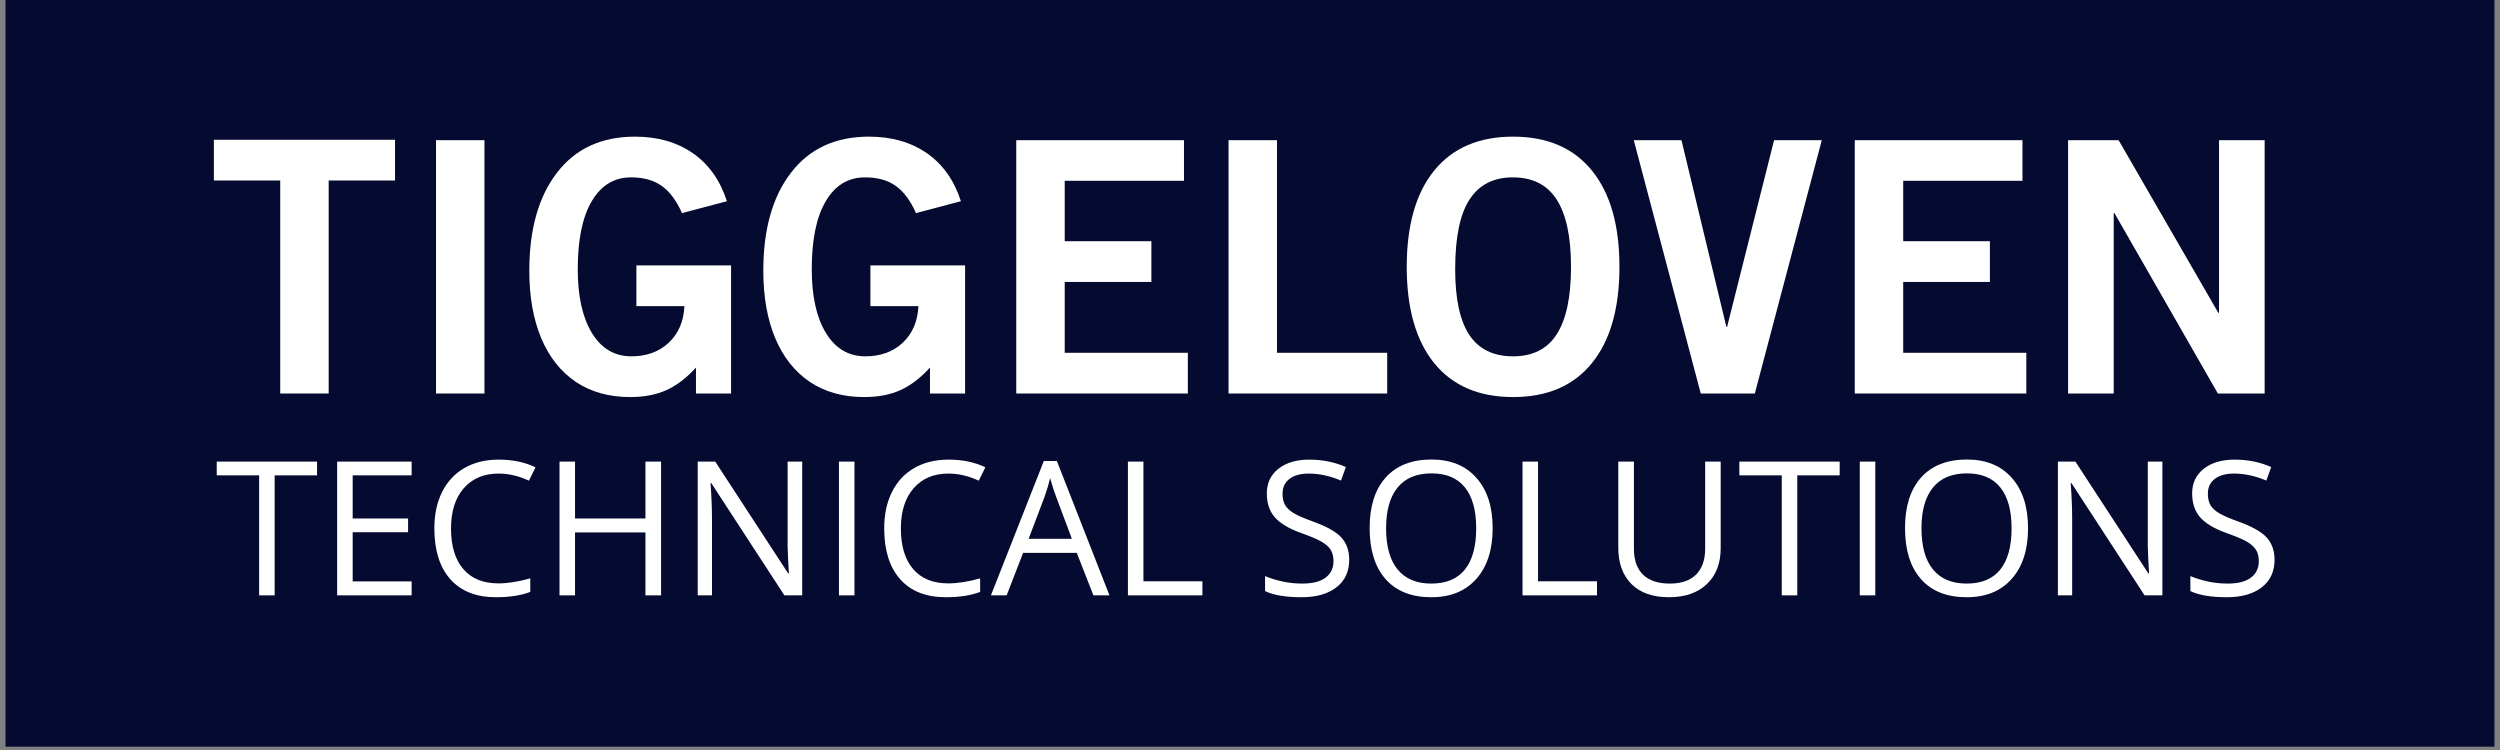 <svg xmlns="http://www.w3.org/2000/svg" xmlns:xlink="http://www.w3.org/1999/xlink" width="500" viewBox="0 0 375 112.5" height="150" preserveAspectRatio="xMidYMid meet"><rect x="0" y="0" width="375" height="112.5" fill="#808080" stroke="none"/><defs><g></g><clipPath id="e1dbd23e38"><path d="M 0.828 0 L 374.168 0 L 374.168 112.004 L 0.828 112.004 Z M 0.828 0 " clip-rule="nonzero"></path></clipPath><clipPath id="4a24443423"><path d="M 0.828 0 L 374.168 0 L 374.168 112.004 L 0.828 112.004 Z M 0.828 0 " clip-rule="nonzero"></path></clipPath><clipPath id="d618c46e9d"><rect x="0" width="375" y="0" height="113"></rect></clipPath><clipPath id="1b00cd9b4d"><rect x="0" width="316" y="0" height="56"></rect></clipPath><clipPath id="6d2ea9a2b2"><path d="M 0.129 11 L 16 11 L 16 32 L 0.129 32 Z M 0.129 11 " clip-rule="nonzero"></path></clipPath><clipPath id="dc2599cba1"><rect x="0" width="313" y="0" height="40"></rect></clipPath></defs><g clip-path="url(#e1dbd23e38)"><g transform="matrix(1, 0, 0, 1, 0, 0)"><g clip-path="url(#d618c46e9d)"><g clip-path="url(#4a24443423)"><rect x="-82.5" width="540" fill="#050a30" height="162" y="-24.75" fill-opacity="1"></rect></g></g></g></g><g transform="matrix(1, 0, 0, 1, 29, 19)"><g clip-path="url(#1b00cd9b4d)"><g fill="#ffffff" fill-opacity="1"><g transform="translate(2.034, 40.027)"><g><path d="M 18.266 -31.953 L 18.266 0 L 11 0 L 11 -31.953 L 1.047 -31.953 L 1.047 -38.062 L 28.219 -38.062 L 28.219 -31.953 Z M 18.266 -31.953 "></path></g></g></g><g fill="#ffffff" fill-opacity="1"><g transform="translate(31.294, 40.027)"><g><path d="M 5.109 0 L 5.109 -38 L 12.375 -38 L 12.375 0 Z M 5.109 0 "></path></g></g></g><g fill="#ffffff" fill-opacity="1"><g transform="translate(48.818, 40.027)"><g><path d="M 31.219 -28.844 L 24.484 -27.062 C 23.641 -28.957 22.617 -30.32 21.422 -31.156 C 20.234 -32 18.707 -32.422 16.844 -32.422 C 14.32 -32.422 12.359 -31.234 10.953 -28.859 C 9.547 -26.492 8.844 -23.086 8.844 -18.641 C 8.844 -14.598 9.551 -11.41 10.969 -9.078 C 12.395 -6.742 14.367 -5.578 16.891 -5.578 C 19.172 -5.578 21.039 -6.258 22.5 -7.625 C 23.957 -9 24.738 -10.828 24.844 -13.109 L 17.641 -13.109 L 17.641 -19.219 L 31.844 -19.219 L 31.844 0 L 26.578 0 L 26.578 -3.891 C 25.141 -2.316 23.656 -1.188 22.125 -0.5 C 20.602 0.188 18.789 0.531 16.688 0.531 C 13.531 0.531 10.816 -0.227 8.547 -1.75 C 6.285 -3.281 4.555 -5.469 3.359 -8.312 C 2.172 -11.156 1.578 -14.523 1.578 -18.422 C 1.578 -24.629 2.961 -29.531 5.734 -33.125 C 8.504 -36.727 12.398 -38.531 17.422 -38.531 C 20.828 -38.531 23.723 -37.703 26.109 -36.047 C 28.492 -34.398 30.195 -32 31.219 -28.844 Z M 31.219 -28.844 "></path></g></g></g><g fill="#ffffff" fill-opacity="1"><g transform="translate(83.919, 40.027)"><g><path d="M 31.219 -28.844 L 24.484 -27.062 C 23.641 -28.957 22.617 -30.32 21.422 -31.156 C 20.234 -32 18.707 -32.422 16.844 -32.422 C 14.32 -32.422 12.359 -31.234 10.953 -28.859 C 9.547 -26.492 8.844 -23.086 8.844 -18.641 C 8.844 -14.598 9.551 -11.41 10.969 -9.078 C 12.395 -6.742 14.367 -5.578 16.891 -5.578 C 19.172 -5.578 21.039 -6.258 22.5 -7.625 C 23.957 -9 24.738 -10.828 24.844 -13.109 L 17.641 -13.109 L 17.641 -19.219 L 31.844 -19.219 L 31.844 0 L 26.578 0 L 26.578 -3.891 C 25.141 -2.316 23.656 -1.188 22.125 -0.5 C 20.602 0.188 18.789 0.531 16.688 0.531 C 13.531 0.531 10.816 -0.227 8.547 -1.75 C 6.285 -3.281 4.555 -5.469 3.359 -8.312 C 2.172 -11.156 1.578 -14.523 1.578 -18.422 C 1.578 -24.629 2.961 -29.531 5.734 -33.125 C 8.504 -36.727 12.398 -38.531 17.422 -38.531 C 20.828 -38.531 23.723 -37.703 26.109 -36.047 C 28.492 -34.398 30.195 -32 31.219 -28.844 Z M 31.219 -28.844 "></path></g></g></g><g fill="#ffffff" fill-opacity="1"><g transform="translate(119.019, 40.027)"><g><path d="M 11.688 -31.906 L 11.688 -22.844 L 24.688 -22.844 L 24.688 -16.734 L 11.688 -16.734 L 11.688 -6.109 L 30.156 -6.109 L 30.156 0 L 4.422 0 L 4.422 -38 L 29.578 -38 L 29.578 -31.906 Z M 11.688 -31.906 "></path></g></g></g><g fill="#ffffff" fill-opacity="1"><g transform="translate(151.173, 40.027)"><g><path d="M 27.906 -6.109 L 27.906 0 L 4.109 0 L 4.109 -38 L 11.375 -38 L 11.375 -6.109 Z M 27.906 -6.109 "></path></g></g></g><g fill="#ffffff" fill-opacity="1"><g transform="translate(180.433, 40.027)"><g><path d="M 33.484 -19 C 33.484 -12.758 32.102 -7.941 29.344 -4.547 C 26.594 -1.16 22.656 0.531 17.531 0.531 C 12.406 0.531 8.461 -1.16 5.703 -4.547 C 2.953 -7.941 1.578 -12.758 1.578 -19 C 1.578 -25.25 2.953 -30.066 5.703 -33.453 C 8.461 -36.836 12.406 -38.531 17.531 -38.531 C 22.656 -38.531 26.594 -36.836 29.344 -33.453 C 32.102 -30.066 33.484 -25.25 33.484 -19 Z M 17.531 -5.578 C 20.477 -5.578 22.66 -6.68 24.078 -8.891 C 25.504 -11.109 26.219 -14.477 26.219 -19 C 26.219 -23.488 25.504 -26.848 24.078 -29.078 C 22.66 -31.305 20.461 -32.422 17.484 -32.422 C 14.598 -32.422 12.438 -31.316 11 -29.109 C 9.562 -26.898 8.844 -23.41 8.844 -18.641 C 8.844 -14.211 9.551 -10.926 10.969 -8.781 C 12.395 -6.645 14.582 -5.578 17.531 -5.578 Z M 17.531 -5.578 "></path></g></g></g><g fill="#ffffff" fill-opacity="1"><g transform="translate(215.534, 40.027)"><g><path d="M 14.531 -10 L 21.578 -38 L 28.734 -38 L 18.688 0 L 10.578 0 L 0.531 -38 L 7.688 -38 L 14.422 -10 Z M 14.531 -10 "></path></g></g></g><g fill="#ffffff" fill-opacity="1"><g transform="translate(244.793, 40.027)"><g><path d="M 11.688 -31.906 L 11.688 -22.844 L 24.688 -22.844 L 24.688 -16.734 L 11.688 -16.734 L 11.688 -6.109 L 30.156 -6.109 L 30.156 0 L 4.422 0 L 4.422 -38 L 29.578 -38 L 29.578 -31.906 Z M 11.688 -31.906 "></path></g></g></g><g fill="#ffffff" fill-opacity="1"><g transform="translate(276.947, 40.027)"><g><path d="M 26.906 -12.109 L 26.906 -38 L 33.75 -38 L 33.75 0 L 26.734 0 L 11.219 -27.062 L 11.109 -27.062 L 11.109 0 L 4.266 0 L 4.266 -38 L 11.844 -38 L 26.797 -12.109 Z M 26.906 -12.109 "></path></g></g></g></g></g><g transform="matrix(1, 0, 0, 1, 32, 58)"><g clip-path="url(#dc2599cba1)"><g clip-path="url(#6d2ea9a2b2)"><g fill="#ffffff" fill-opacity="1"><g transform="translate(0.26, 31.303)"><g><path d="M 8.938 0 L 6.609 0 L 6.609 -18 L 0.25 -18 L 0.25 -20.062 L 15.297 -20.062 L 15.297 -18 L 8.938 -18 Z M 8.938 0 "></path></g></g></g></g><g fill="#ffffff" fill-opacity="1"><g transform="translate(15.806, 31.303)"><g><path d="M 13.938 0 L 2.766 0 L 2.766 -20.062 L 13.938 -20.062 L 13.938 -18 L 5.094 -18 L 5.094 -11.531 L 13.406 -11.531 L 13.406 -9.469 L 5.094 -9.469 L 5.094 -2.094 L 13.938 -2.094 Z M 13.938 0 "></path></g></g></g><g fill="#ffffff" fill-opacity="1"><g transform="translate(31.434, 31.303)"><g><path d="M 11.344 -18.266 C 9.145 -18.266 7.406 -17.531 6.125 -16.062 C 4.852 -14.594 4.219 -12.582 4.219 -10.031 C 4.219 -7.406 4.832 -5.375 6.062 -3.938 C 7.289 -2.508 9.047 -1.797 11.328 -1.797 C 12.723 -1.797 14.316 -2.047 16.109 -2.547 L 16.109 -0.516 C 14.723 0.016 13.008 0.281 10.969 0.281 C 8.008 0.281 5.727 -0.613 4.125 -2.406 C 2.52 -4.207 1.719 -6.758 1.719 -10.062 C 1.719 -12.125 2.102 -13.93 2.875 -15.484 C 3.645 -17.047 4.758 -18.25 6.219 -19.094 C 7.676 -19.938 9.395 -20.359 11.375 -20.359 C 13.477 -20.359 15.316 -19.973 16.891 -19.203 L 15.906 -17.203 C 14.383 -17.91 12.863 -18.266 11.344 -18.266 Z M 11.344 -18.266 "></path></g></g></g><g fill="#ffffff" fill-opacity="1"><g transform="translate(49.161, 31.303)"><g><path d="M 18 0 L 15.656 0 L 15.656 -9.438 L 5.094 -9.438 L 5.094 0 L 2.766 0 L 2.766 -20.062 L 5.094 -20.062 L 5.094 -11.531 L 15.656 -11.531 L 15.656 -20.062 L 18 -20.062 Z M 18 0 "></path></g></g></g><g fill="#ffffff" fill-opacity="1"><g transform="translate(69.893, 31.303)"><g><path d="M 18.438 0 L 15.766 0 L 4.797 -16.844 L 4.688 -16.844 C 4.832 -14.863 4.906 -13.051 4.906 -11.406 L 4.906 0 L 2.766 0 L 2.766 -20.062 L 5.391 -20.062 L 16.328 -3.297 L 16.438 -3.297 C 16.426 -3.547 16.383 -4.336 16.312 -5.672 C 16.25 -7.016 16.227 -7.973 16.25 -8.547 L 16.25 -20.062 L 18.438 -20.062 Z M 18.438 0 "></path></g></g></g><g fill="#ffffff" fill-opacity="1"><g transform="translate(91.077, 31.303)"><g><path d="M 2.766 0 L 2.766 -20.062 L 5.094 -20.062 L 5.094 0 Z M 2.766 0 "></path></g></g></g><g fill="#ffffff" fill-opacity="1"><g transform="translate(98.912, 31.303)"><g><path d="M 11.344 -18.266 C 9.145 -18.266 7.406 -17.531 6.125 -16.062 C 4.852 -14.594 4.219 -12.582 4.219 -10.031 C 4.219 -7.406 4.832 -5.375 6.062 -3.938 C 7.289 -2.508 9.047 -1.797 11.328 -1.797 C 12.723 -1.797 14.316 -2.047 16.109 -2.547 L 16.109 -0.516 C 14.723 0.016 13.008 0.281 10.969 0.281 C 8.008 0.281 5.727 -0.613 4.125 -2.406 C 2.52 -4.207 1.719 -6.758 1.719 -10.062 C 1.719 -12.125 2.102 -13.93 2.875 -15.484 C 3.645 -17.047 4.758 -18.25 6.219 -19.094 C 7.676 -19.938 9.395 -20.359 11.375 -20.359 C 13.477 -20.359 15.316 -19.973 16.891 -19.203 L 15.906 -17.203 C 14.383 -17.91 12.863 -18.266 11.344 -18.266 Z M 11.344 -18.266 "></path></g></g></g><g fill="#ffffff" fill-opacity="1"><g transform="translate(116.639, 31.303)"><g><path d="M 15.375 0 L 12.875 -6.375 L 4.828 -6.375 L 2.359 0 L 0 0 L 7.938 -20.156 L 9.891 -20.156 L 17.781 0 Z M 12.141 -8.484 L 9.812 -14.703 C 9.508 -15.484 9.195 -16.445 8.875 -17.594 C 8.676 -16.719 8.391 -15.754 8.016 -14.703 L 5.656 -8.484 Z M 12.141 -8.484 "></path></g></g></g><g fill="#ffffff" fill-opacity="1"><g transform="translate(134.421, 31.303)"><g><path d="M 2.766 0 L 2.766 -20.062 L 5.094 -20.062 L 5.094 -2.109 L 13.938 -2.109 L 13.938 0 Z M 2.766 0 "></path></g></g></g><g fill="#ffffff" fill-opacity="1"><g transform="translate(149.006, 31.303)"><g></g></g></g><g fill="#ffffff" fill-opacity="1"><g transform="translate(156.305, 31.303)"><g><path d="M 14.078 -5.344 C 14.078 -3.57 13.438 -2.191 12.156 -1.203 C 10.875 -0.211 9.133 0.281 6.938 0.281 C 4.562 0.281 2.734 -0.023 1.453 -0.641 L 1.453 -2.891 C 2.273 -2.547 3.172 -2.27 4.141 -2.062 C 5.109 -1.863 6.07 -1.766 7.031 -1.766 C 8.582 -1.766 9.75 -2.062 10.531 -2.656 C 11.32 -3.25 11.719 -4.07 11.719 -5.125 C 11.719 -5.812 11.578 -6.379 11.297 -6.828 C 11.023 -7.273 10.562 -7.688 9.906 -8.062 C 9.25 -8.438 8.254 -8.859 6.922 -9.328 C 5.055 -9.992 3.723 -10.785 2.922 -11.703 C 2.117 -12.617 1.719 -13.816 1.719 -15.297 C 1.719 -16.836 2.297 -18.066 3.453 -18.984 C 4.617 -19.898 6.16 -20.359 8.078 -20.359 C 10.066 -20.359 11.898 -19.988 13.578 -19.25 L 12.844 -17.219 C 11.188 -17.914 9.578 -18.266 8.016 -18.266 C 6.773 -18.266 5.805 -18 5.109 -17.469 C 4.422 -16.938 4.078 -16.203 4.078 -15.266 C 4.078 -14.566 4.203 -13.992 4.453 -13.547 C 4.711 -13.109 5.145 -12.703 5.75 -12.328 C 6.363 -11.961 7.297 -11.555 8.547 -11.109 C 10.648 -10.359 12.098 -9.551 12.891 -8.688 C 13.68 -7.82 14.078 -6.707 14.078 -5.344 Z M 14.078 -5.344 "></path></g></g></g><g fill="#ffffff" fill-opacity="1"><g transform="translate(171.727, 31.303)"><g><path d="M 20.172 -10.062 C 20.172 -6.852 19.359 -4.328 17.734 -2.484 C 16.109 -0.641 13.852 0.281 10.969 0.281 C 8.008 0.281 5.727 -0.617 4.125 -2.422 C 2.52 -4.234 1.719 -6.789 1.719 -10.094 C 1.719 -13.352 2.52 -15.879 4.125 -17.672 C 5.738 -19.473 8.031 -20.375 11 -20.375 C 13.875 -20.375 16.117 -19.457 17.734 -17.625 C 19.359 -15.801 20.172 -13.281 20.172 -10.062 Z M 4.188 -10.062 C 4.188 -7.344 4.766 -5.281 5.922 -3.875 C 7.078 -2.469 8.758 -1.766 10.969 -1.766 C 13.188 -1.766 14.863 -2.461 16 -3.859 C 17.133 -5.266 17.703 -7.332 17.703 -10.062 C 17.703 -12.758 17.133 -14.805 16 -16.203 C 14.875 -17.598 13.207 -18.297 11 -18.297 C 8.77 -18.297 7.078 -17.594 5.922 -16.188 C 4.766 -14.781 4.188 -12.738 4.188 -10.062 Z M 4.188 -10.062 "></path></g></g></g><g fill="#ffffff" fill-opacity="1"><g transform="translate(193.612, 31.303)"><g><path d="M 2.766 0 L 2.766 -20.062 L 5.094 -20.062 L 5.094 -2.109 L 13.938 -2.109 L 13.938 0 Z M 2.766 0 "></path></g></g></g><g fill="#ffffff" fill-opacity="1"><g transform="translate(208.197, 31.303)"><g><path d="M 17.906 -20.062 L 17.906 -7.078 C 17.906 -4.797 17.211 -3 15.828 -1.688 C 14.453 -0.375 12.555 0.281 10.141 0.281 C 7.723 0.281 5.852 -0.375 4.531 -1.688 C 3.207 -3.008 2.547 -4.828 2.547 -7.141 L 2.547 -20.062 L 4.891 -20.062 L 4.891 -6.969 C 4.891 -5.289 5.344 -4.004 6.25 -3.109 C 7.164 -2.211 8.516 -1.766 10.297 -1.766 C 11.984 -1.766 13.285 -2.211 14.203 -3.109 C 15.117 -4.016 15.578 -5.312 15.578 -7 L 15.578 -20.062 Z M 17.906 -20.062 "></path></g></g></g><g fill="#ffffff" fill-opacity="1"><g transform="translate(228.654, 31.303)"><g><path d="M 8.938 0 L 6.609 0 L 6.609 -18 L 0.25 -18 L 0.25 -20.062 L 15.297 -20.062 L 15.297 -18 L 8.938 -18 Z M 8.938 0 "></path></g></g></g><g fill="#ffffff" fill-opacity="1"><g transform="translate(244.2, 31.303)"><g><path d="M 2.766 0 L 2.766 -20.062 L 5.094 -20.062 L 5.094 0 Z M 2.766 0 "></path></g></g></g><g fill="#ffffff" fill-opacity="1"><g transform="translate(252.034, 31.303)"><g><path d="M 20.172 -10.062 C 20.172 -6.852 19.359 -4.328 17.734 -2.484 C 16.109 -0.641 13.852 0.281 10.969 0.281 C 8.008 0.281 5.727 -0.617 4.125 -2.422 C 2.52 -4.234 1.719 -6.789 1.719 -10.094 C 1.719 -13.352 2.52 -15.879 4.125 -17.672 C 5.738 -19.473 8.031 -20.375 11 -20.375 C 13.875 -20.375 16.117 -19.457 17.734 -17.625 C 19.359 -15.801 20.172 -13.281 20.172 -10.062 Z M 4.188 -10.062 C 4.188 -7.344 4.766 -5.281 5.922 -3.875 C 7.078 -2.469 8.758 -1.766 10.969 -1.766 C 13.188 -1.766 14.863 -2.461 16 -3.859 C 17.133 -5.266 17.703 -7.332 17.703 -10.062 C 17.703 -12.758 17.133 -14.805 16 -16.203 C 14.875 -17.598 13.207 -18.297 11 -18.297 C 8.77 -18.297 7.078 -17.594 5.922 -16.188 C 4.766 -14.781 4.188 -12.738 4.188 -10.062 Z M 4.188 -10.062 "></path></g></g></g><g fill="#ffffff" fill-opacity="1"><g transform="translate(273.919, 31.303)"><g><path d="M 18.438 0 L 15.766 0 L 4.797 -16.844 L 4.688 -16.844 C 4.832 -14.863 4.906 -13.051 4.906 -11.406 L 4.906 0 L 2.766 0 L 2.766 -20.062 L 5.391 -20.062 L 16.328 -3.297 L 16.438 -3.297 C 16.426 -3.547 16.383 -4.336 16.312 -5.672 C 16.25 -7.016 16.227 -7.973 16.25 -8.547 L 16.25 -20.062 L 18.438 -20.062 Z M 18.438 0 "></path></g></g></g><g fill="#ffffff" fill-opacity="1"><g transform="translate(295.103, 31.303)"><g><path d="M 14.078 -5.344 C 14.078 -3.57 13.438 -2.191 12.156 -1.203 C 10.875 -0.211 9.133 0.281 6.938 0.281 C 4.562 0.281 2.734 -0.023 1.453 -0.641 L 1.453 -2.891 C 2.273 -2.547 3.172 -2.27 4.141 -2.062 C 5.109 -1.863 6.07 -1.766 7.031 -1.766 C 8.582 -1.766 9.75 -2.062 10.531 -2.656 C 11.32 -3.25 11.719 -4.07 11.719 -5.125 C 11.719 -5.812 11.578 -6.379 11.297 -6.828 C 11.023 -7.273 10.562 -7.688 9.906 -8.062 C 9.25 -8.438 8.254 -8.859 6.922 -9.328 C 5.055 -9.992 3.723 -10.785 2.922 -11.703 C 2.117 -12.617 1.719 -13.816 1.719 -15.297 C 1.719 -16.836 2.297 -18.066 3.453 -18.984 C 4.617 -19.898 6.16 -20.359 8.078 -20.359 C 10.066 -20.359 11.898 -19.988 13.578 -19.25 L 12.844 -17.219 C 11.188 -17.914 9.578 -18.266 8.016 -18.266 C 6.773 -18.266 5.805 -18 5.109 -17.469 C 4.422 -16.938 4.078 -16.203 4.078 -15.266 C 4.078 -14.566 4.203 -13.992 4.453 -13.547 C 4.711 -13.109 5.145 -12.703 5.75 -12.328 C 6.363 -11.961 7.297 -11.555 8.547 -11.109 C 10.648 -10.359 12.098 -9.551 12.891 -8.688 C 13.68 -7.82 14.078 -6.707 14.078 -5.344 Z M 14.078 -5.344 "></path></g></g></g></g></g></svg>